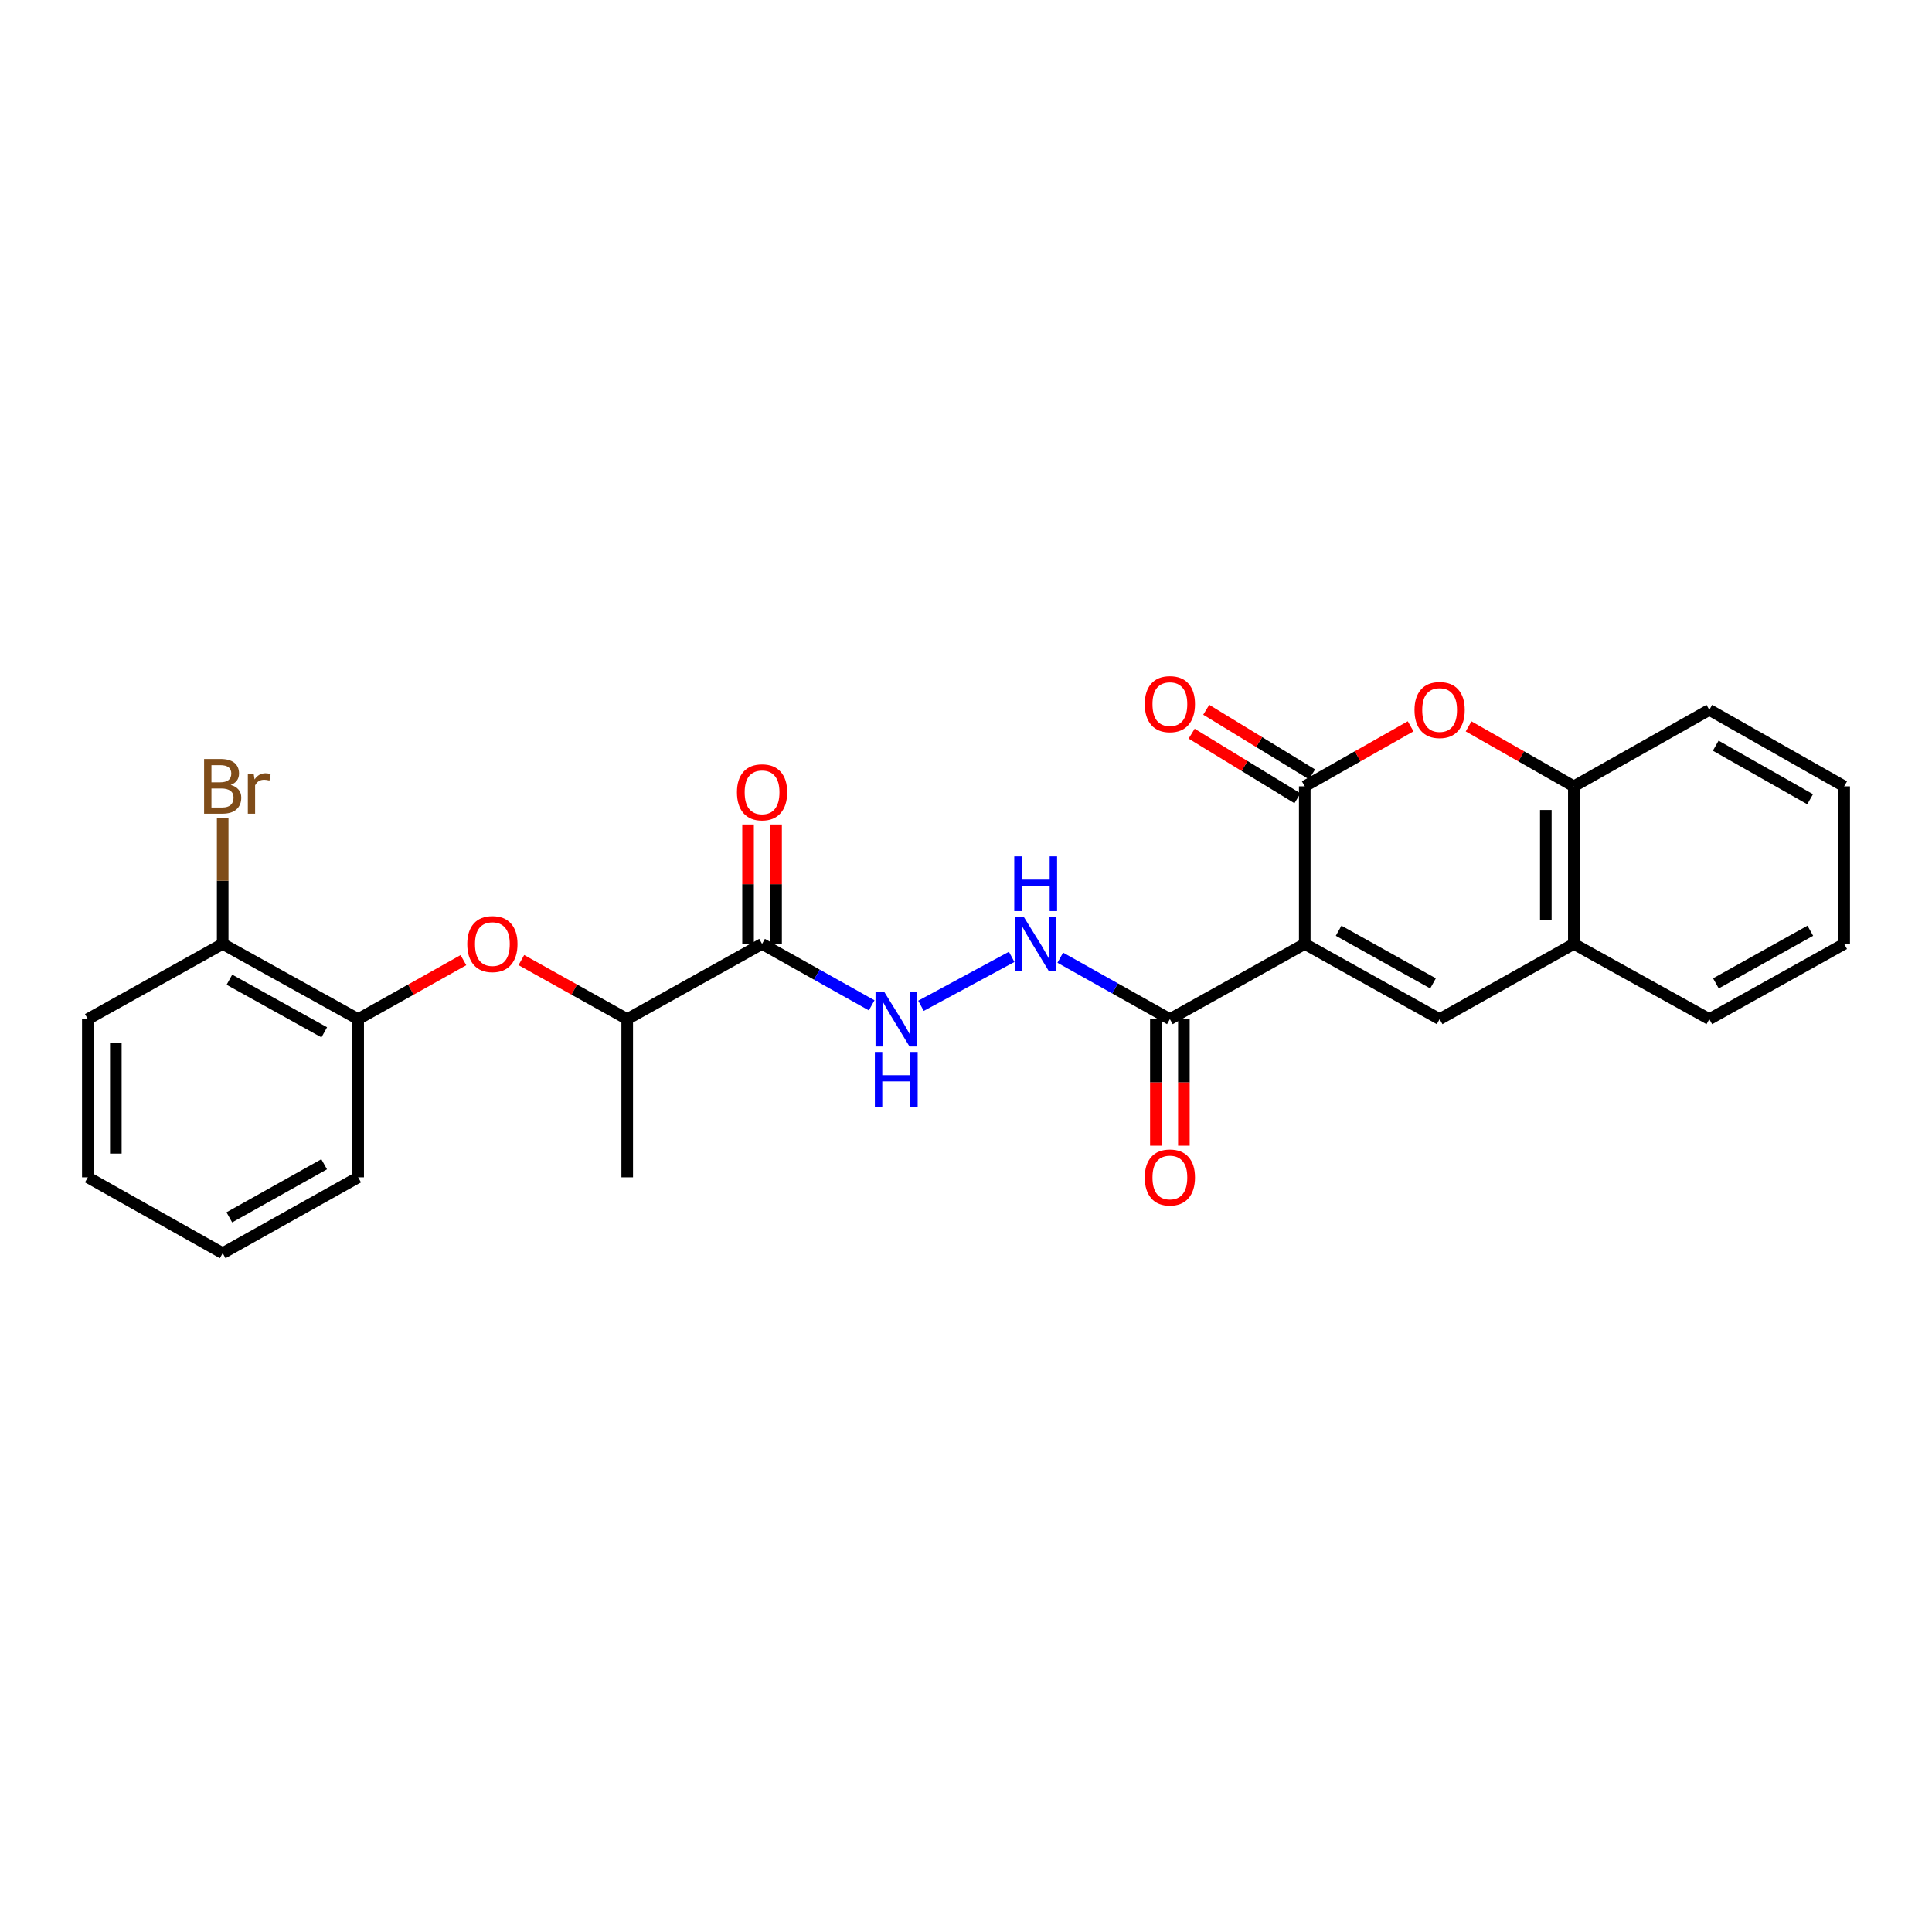 <?xml version='1.0' encoding='iso-8859-1'?>
<svg version='1.1' baseProfile='full'
              xmlns='http://www.w3.org/2000/svg'
                      xmlns:rdkit='http://www.rdkit.org/xml'
                      xmlns:xlink='http://www.w3.org/1999/xlink'
                  xml:space='preserve'
width='1000px' height='1000px' viewBox='0 0 1000 1000'>
<!-- END OF HEADER -->
<rect style='opacity:1.0;fill:#FFFFFF;stroke:none' width='1000' height='1000' x='0' y='0'> </rect>
<path class='bond-0' d='M 675.337,488.57 L 675.337,407.004' style='fill:none;fill-rule:evenodd;stroke:#000000;stroke-width:6px;stroke-linecap:butt;stroke-linejoin:miter;stroke-opacity:1' />
<path class='bond-1' d='M 675.337,488.57 L 745.143,527.493' style='fill:none;fill-rule:evenodd;stroke:#000000;stroke-width:6px;stroke-linecap:butt;stroke-linejoin:miter;stroke-opacity:1' />
<path class='bond-1' d='M 692.869,481.745 L 741.733,508.991' style='fill:none;fill-rule:evenodd;stroke:#000000;stroke-width:6px;stroke-linecap:butt;stroke-linejoin:miter;stroke-opacity:1' />
<path class='bond-3' d='M 675.337,488.57 L 605.523,527.493' style='fill:none;fill-rule:evenodd;stroke:#000000;stroke-width:6px;stroke-linecap:butt;stroke-linejoin:miter;stroke-opacity:1' />
<path class='bond-2' d='M 675.337,407.004 L 702.737,391.467' style='fill:none;fill-rule:evenodd;stroke:#000000;stroke-width:6px;stroke-linecap:butt;stroke-linejoin:miter;stroke-opacity:1' />
<path class='bond-2' d='M 702.737,391.467 L 730.137,375.93' style='fill:none;fill-rule:evenodd;stroke:#FF0000;stroke-width:6px;stroke-linecap:butt;stroke-linejoin:miter;stroke-opacity:1' />
<path class='bond-12' d='M 679.115,400.816 L 651.73,384.095' style='fill:none;fill-rule:evenodd;stroke:#000000;stroke-width:6px;stroke-linecap:butt;stroke-linejoin:miter;stroke-opacity:1' />
<path class='bond-12' d='M 651.73,384.095 L 624.346,367.374' style='fill:none;fill-rule:evenodd;stroke:#FF0000;stroke-width:6px;stroke-linecap:butt;stroke-linejoin:miter;stroke-opacity:1' />
<path class='bond-12' d='M 671.559,413.191 L 644.174,396.47' style='fill:none;fill-rule:evenodd;stroke:#000000;stroke-width:6px;stroke-linecap:butt;stroke-linejoin:miter;stroke-opacity:1' />
<path class='bond-12' d='M 644.174,396.47 L 616.79,379.749' style='fill:none;fill-rule:evenodd;stroke:#FF0000;stroke-width:6px;stroke-linecap:butt;stroke-linejoin:miter;stroke-opacity:1' />
<path class='bond-5' d='M 745.143,527.493 L 814.611,488.57' style='fill:none;fill-rule:evenodd;stroke:#000000;stroke-width:6px;stroke-linecap:butt;stroke-linejoin:miter;stroke-opacity:1' />
<path class='bond-26' d='M 760.142,375.967 L 787.376,391.485' style='fill:none;fill-rule:evenodd;stroke:#FF0000;stroke-width:6px;stroke-linecap:butt;stroke-linejoin:miter;stroke-opacity:1' />
<path class='bond-26' d='M 787.376,391.485 L 814.611,407.004' style='fill:none;fill-rule:evenodd;stroke:#000000;stroke-width:6px;stroke-linecap:butt;stroke-linejoin:miter;stroke-opacity:1' />
<path class='bond-8' d='M 605.523,527.493 L 577.158,511.598' style='fill:none;fill-rule:evenodd;stroke:#000000;stroke-width:6px;stroke-linecap:butt;stroke-linejoin:miter;stroke-opacity:1' />
<path class='bond-8' d='M 577.158,511.598 L 548.794,495.704' style='fill:none;fill-rule:evenodd;stroke:#0000FF;stroke-width:6px;stroke-linecap:butt;stroke-linejoin:miter;stroke-opacity:1' />
<path class='bond-14' d='M 598.273,527.493 L 598.273,560.254' style='fill:none;fill-rule:evenodd;stroke:#000000;stroke-width:6px;stroke-linecap:butt;stroke-linejoin:miter;stroke-opacity:1' />
<path class='bond-14' d='M 598.273,560.254 L 598.273,593.015' style='fill:none;fill-rule:evenodd;stroke:#FF0000;stroke-width:6px;stroke-linecap:butt;stroke-linejoin:miter;stroke-opacity:1' />
<path class='bond-14' d='M 612.772,527.493 L 612.772,560.254' style='fill:none;fill-rule:evenodd;stroke:#000000;stroke-width:6px;stroke-linecap:butt;stroke-linejoin:miter;stroke-opacity:1' />
<path class='bond-14' d='M 612.772,560.254 L 612.772,593.015' style='fill:none;fill-rule:evenodd;stroke:#FF0000;stroke-width:6px;stroke-linecap:butt;stroke-linejoin:miter;stroke-opacity:1' />
<path class='bond-4' d='M 394.445,488.57 L 422.81,504.465' style='fill:none;fill-rule:evenodd;stroke:#000000;stroke-width:6px;stroke-linecap:butt;stroke-linejoin:miter;stroke-opacity:1' />
<path class='bond-4' d='M 422.81,504.465 L 451.174,520.359' style='fill:none;fill-rule:evenodd;stroke:#0000FF;stroke-width:6px;stroke-linecap:butt;stroke-linejoin:miter;stroke-opacity:1' />
<path class='bond-11' d='M 394.445,488.57 L 324.647,527.493' style='fill:none;fill-rule:evenodd;stroke:#000000;stroke-width:6px;stroke-linecap:butt;stroke-linejoin:miter;stroke-opacity:1' />
<path class='bond-13' d='M 401.695,488.57 L 401.695,457.655' style='fill:none;fill-rule:evenodd;stroke:#000000;stroke-width:6px;stroke-linecap:butt;stroke-linejoin:miter;stroke-opacity:1' />
<path class='bond-13' d='M 401.695,457.655 L 401.695,426.74' style='fill:none;fill-rule:evenodd;stroke:#FF0000;stroke-width:6px;stroke-linecap:butt;stroke-linejoin:miter;stroke-opacity:1' />
<path class='bond-13' d='M 387.195,488.57 L 387.195,457.655' style='fill:none;fill-rule:evenodd;stroke:#000000;stroke-width:6px;stroke-linecap:butt;stroke-linejoin:miter;stroke-opacity:1' />
<path class='bond-13' d='M 387.195,457.655 L 387.195,426.74' style='fill:none;fill-rule:evenodd;stroke:#FF0000;stroke-width:6px;stroke-linecap:butt;stroke-linejoin:miter;stroke-opacity:1' />
<path class='bond-7' d='M 814.611,488.57 L 814.611,407.004' style='fill:none;fill-rule:evenodd;stroke:#000000;stroke-width:6px;stroke-linecap:butt;stroke-linejoin:miter;stroke-opacity:1' />
<path class='bond-7' d='M 800.112,476.335 L 800.112,419.239' style='fill:none;fill-rule:evenodd;stroke:#000000;stroke-width:6px;stroke-linecap:butt;stroke-linejoin:miter;stroke-opacity:1' />
<path class='bond-17' d='M 814.611,488.57 L 884.739,527.493' style='fill:none;fill-rule:evenodd;stroke:#000000;stroke-width:6px;stroke-linecap:butt;stroke-linejoin:miter;stroke-opacity:1' />
<path class='bond-6' d='M 476.694,520.594 L 523.637,495.273' style='fill:none;fill-rule:evenodd;stroke:#0000FF;stroke-width:6px;stroke-linecap:butt;stroke-linejoin:miter;stroke-opacity:1' />
<path class='bond-18' d='M 814.611,407.004 L 884.739,367.42' style='fill:none;fill-rule:evenodd;stroke:#000000;stroke-width:6px;stroke-linecap:butt;stroke-linejoin:miter;stroke-opacity:1' />
<path class='bond-9' d='M 269.855,496.935 L 297.251,512.214' style='fill:none;fill-rule:evenodd;stroke:#FF0000;stroke-width:6px;stroke-linecap:butt;stroke-linejoin:miter;stroke-opacity:1' />
<path class='bond-9' d='M 297.251,512.214 L 324.647,527.493' style='fill:none;fill-rule:evenodd;stroke:#000000;stroke-width:6px;stroke-linecap:butt;stroke-linejoin:miter;stroke-opacity:1' />
<path class='bond-10' d='M 239.866,496.969 L 212.628,512.231' style='fill:none;fill-rule:evenodd;stroke:#FF0000;stroke-width:6px;stroke-linecap:butt;stroke-linejoin:miter;stroke-opacity:1' />
<path class='bond-10' d='M 212.628,512.231 L 185.389,527.493' style='fill:none;fill-rule:evenodd;stroke:#000000;stroke-width:6px;stroke-linecap:butt;stroke-linejoin:miter;stroke-opacity:1' />
<path class='bond-15' d='M 185.389,527.493 L 115.261,488.57' style='fill:none;fill-rule:evenodd;stroke:#000000;stroke-width:6px;stroke-linecap:butt;stroke-linejoin:miter;stroke-opacity:1' />
<path class='bond-15' d='M 167.833,534.332 L 118.744,507.086' style='fill:none;fill-rule:evenodd;stroke:#000000;stroke-width:6px;stroke-linecap:butt;stroke-linejoin:miter;stroke-opacity:1' />
<path class='bond-19' d='M 185.389,527.493 L 185.389,609.382' style='fill:none;fill-rule:evenodd;stroke:#000000;stroke-width:6px;stroke-linecap:butt;stroke-linejoin:miter;stroke-opacity:1' />
<path class='bond-20' d='M 324.647,527.493 L 324.647,609.382' style='fill:none;fill-rule:evenodd;stroke:#000000;stroke-width:6px;stroke-linecap:butt;stroke-linejoin:miter;stroke-opacity:1' />
<path class='bond-16' d='M 115.261,488.57 L 115.261,455.886' style='fill:none;fill-rule:evenodd;stroke:#000000;stroke-width:6px;stroke-linecap:butt;stroke-linejoin:miter;stroke-opacity:1' />
<path class='bond-16' d='M 115.261,455.886 L 115.261,423.203' style='fill:none;fill-rule:evenodd;stroke:#7F4C19;stroke-width:6px;stroke-linecap:butt;stroke-linejoin:miter;stroke-opacity:1' />
<path class='bond-21' d='M 115.261,488.57 L 45.455,527.493' style='fill:none;fill-rule:evenodd;stroke:#000000;stroke-width:6px;stroke-linecap:butt;stroke-linejoin:miter;stroke-opacity:1' />
<path class='bond-23' d='M 884.739,527.493 L 954.545,488.57' style='fill:none;fill-rule:evenodd;stroke:#000000;stroke-width:6px;stroke-linecap:butt;stroke-linejoin:miter;stroke-opacity:1' />
<path class='bond-23' d='M 888.149,508.991 L 937.013,481.745' style='fill:none;fill-rule:evenodd;stroke:#000000;stroke-width:6px;stroke-linecap:butt;stroke-linejoin:miter;stroke-opacity:1' />
<path class='bond-27' d='M 884.739,367.42 L 954.545,407.004' style='fill:none;fill-rule:evenodd;stroke:#000000;stroke-width:6px;stroke-linecap:butt;stroke-linejoin:miter;stroke-opacity:1' />
<path class='bond-27' d='M 888.058,385.971 L 936.923,413.679' style='fill:none;fill-rule:evenodd;stroke:#000000;stroke-width:6px;stroke-linecap:butt;stroke-linejoin:miter;stroke-opacity:1' />
<path class='bond-24' d='M 185.389,609.382 L 115.261,648.643' style='fill:none;fill-rule:evenodd;stroke:#000000;stroke-width:6px;stroke-linecap:butt;stroke-linejoin:miter;stroke-opacity:1' />
<path class='bond-24' d='M 167.787,602.619 L 118.697,630.102' style='fill:none;fill-rule:evenodd;stroke:#000000;stroke-width:6px;stroke-linecap:butt;stroke-linejoin:miter;stroke-opacity:1' />
<path class='bond-28' d='M 45.455,527.493 L 45.455,609.382' style='fill:none;fill-rule:evenodd;stroke:#000000;stroke-width:6px;stroke-linecap:butt;stroke-linejoin:miter;stroke-opacity:1' />
<path class='bond-28' d='M 59.954,539.776 L 59.954,597.098' style='fill:none;fill-rule:evenodd;stroke:#000000;stroke-width:6px;stroke-linecap:butt;stroke-linejoin:miter;stroke-opacity:1' />
<path class='bond-22' d='M 954.545,407.004 L 954.545,488.57' style='fill:none;fill-rule:evenodd;stroke:#000000;stroke-width:6px;stroke-linecap:butt;stroke-linejoin:miter;stroke-opacity:1' />
<path class='bond-25' d='M 115.261,648.643 L 45.455,609.382' style='fill:none;fill-rule:evenodd;stroke:#000000;stroke-width:6px;stroke-linecap:butt;stroke-linejoin:miter;stroke-opacity:1' />
<path  class='atom-3' d='M 732.143 367.5
Q 732.143 360.7, 735.503 356.9
Q 738.863 353.1, 745.143 353.1
Q 751.423 353.1, 754.783 356.9
Q 758.143 360.7, 758.143 367.5
Q 758.143 374.38, 754.743 378.3
Q 751.343 382.18, 745.143 382.18
Q 738.903 382.18, 735.503 378.3
Q 732.143 374.42, 732.143 367.5
M 745.143 378.98
Q 749.463 378.98, 751.783 376.1
Q 754.143 373.18, 754.143 367.5
Q 754.143 361.94, 751.783 359.14
Q 749.463 356.3, 745.143 356.3
Q 740.823 356.3, 738.463 359.1
Q 736.143 361.9, 736.143 367.5
Q 736.143 373.22, 738.463 376.1
Q 740.823 378.98, 745.143 378.98
' fill='#FF0000'/>
<path  class='atom-7' d='M 457.645 513.333
L 466.925 528.333
Q 467.845 529.813, 469.325 532.493
Q 470.805 535.173, 470.885 535.333
L 470.885 513.333
L 474.645 513.333
L 474.645 541.653
L 470.765 541.653
L 460.805 525.253
Q 459.645 523.333, 458.405 521.133
Q 457.205 518.933, 456.845 518.253
L 456.845 541.653
L 453.165 541.653
L 453.165 513.333
L 457.645 513.333
' fill='#0000FF'/>
<path  class='atom-7' d='M 452.825 544.485
L 456.665 544.485
L 456.665 556.525
L 471.145 556.525
L 471.145 544.485
L 474.985 544.485
L 474.985 572.805
L 471.145 572.805
L 471.145 559.725
L 456.665 559.725
L 456.665 572.805
L 452.825 572.805
L 452.825 544.485
' fill='#0000FF'/>
<path  class='atom-9' d='M 529.803 474.41
L 539.083 489.41
Q 540.003 490.89, 541.483 493.57
Q 542.963 496.25, 543.043 496.41
L 543.043 474.41
L 546.803 474.41
L 546.803 502.73
L 542.923 502.73
L 532.963 486.33
Q 531.803 484.41, 530.563 482.21
Q 529.363 480.01, 529.003 479.33
L 529.003 502.73
L 525.323 502.73
L 525.323 474.41
L 529.803 474.41
' fill='#0000FF'/>
<path  class='atom-9' d='M 524.983 443.258
L 528.823 443.258
L 528.823 455.298
L 543.303 455.298
L 543.303 443.258
L 547.143 443.258
L 547.143 471.578
L 543.303 471.578
L 543.303 458.498
L 528.823 458.498
L 528.823 471.578
L 524.983 471.578
L 524.983 443.258
' fill='#0000FF'/>
<path  class='atom-10' d='M 241.857 488.65
Q 241.857 481.85, 245.217 478.05
Q 248.577 474.25, 254.857 474.25
Q 261.137 474.25, 264.497 478.05
Q 267.857 481.85, 267.857 488.65
Q 267.857 495.53, 264.457 499.45
Q 261.057 503.33, 254.857 503.33
Q 248.617 503.33, 245.217 499.45
Q 241.857 495.57, 241.857 488.65
M 254.857 500.13
Q 259.177 500.13, 261.497 497.25
Q 263.857 494.33, 263.857 488.65
Q 263.857 483.09, 261.497 480.29
Q 259.177 477.45, 254.857 477.45
Q 250.537 477.45, 248.177 480.25
Q 245.857 483.05, 245.857 488.65
Q 245.857 494.37, 248.177 497.25
Q 250.537 500.13, 254.857 500.13
' fill='#FF0000'/>
<path  class='atom-13' d='M 592.523 364.456
Q 592.523 357.656, 595.883 353.856
Q 599.243 350.056, 605.523 350.056
Q 611.803 350.056, 615.163 353.856
Q 618.523 357.656, 618.523 364.456
Q 618.523 371.336, 615.123 375.256
Q 611.723 379.136, 605.523 379.136
Q 599.283 379.136, 595.883 375.256
Q 592.523 371.376, 592.523 364.456
M 605.523 375.936
Q 609.843 375.936, 612.163 373.056
Q 614.523 370.136, 614.523 364.456
Q 614.523 358.896, 612.163 356.096
Q 609.843 353.256, 605.523 353.256
Q 601.203 353.256, 598.843 356.056
Q 596.523 358.856, 596.523 364.456
Q 596.523 370.176, 598.843 373.056
Q 601.203 375.936, 605.523 375.936
' fill='#FF0000'/>
<path  class='atom-14' d='M 381.445 410.096
Q 381.445 403.296, 384.805 399.496
Q 388.165 395.696, 394.445 395.696
Q 400.725 395.696, 404.085 399.496
Q 407.445 403.296, 407.445 410.096
Q 407.445 416.976, 404.045 420.896
Q 400.645 424.776, 394.445 424.776
Q 388.205 424.776, 384.805 420.896
Q 381.445 417.016, 381.445 410.096
M 394.445 421.576
Q 398.765 421.576, 401.085 418.696
Q 403.445 415.776, 403.445 410.096
Q 403.445 404.536, 401.085 401.736
Q 398.765 398.896, 394.445 398.896
Q 390.125 398.896, 387.765 401.696
Q 385.445 404.496, 385.445 410.096
Q 385.445 415.816, 387.765 418.696
Q 390.125 421.576, 394.445 421.576
' fill='#FF0000'/>
<path  class='atom-15' d='M 592.523 609.462
Q 592.523 602.662, 595.883 598.862
Q 599.243 595.062, 605.523 595.062
Q 611.803 595.062, 615.163 598.862
Q 618.523 602.662, 618.523 609.462
Q 618.523 616.342, 615.123 620.262
Q 611.723 624.142, 605.523 624.142
Q 599.283 624.142, 595.883 620.262
Q 592.523 616.382, 592.523 609.462
M 605.523 620.942
Q 609.843 620.942, 612.163 618.062
Q 614.523 615.142, 614.523 609.462
Q 614.523 603.902, 612.163 601.102
Q 609.843 598.262, 605.523 598.262
Q 601.203 598.262, 598.843 601.062
Q 596.523 603.862, 596.523 609.462
Q 596.523 615.182, 598.843 618.062
Q 601.203 620.942, 605.523 620.942
' fill='#FF0000'/>
<path  class='atom-17' d='M 119.401 406.284
Q 122.121 407.044, 123.481 408.724
Q 124.881 410.364, 124.881 412.804
Q 124.881 416.724, 122.361 418.964
Q 119.881 421.164, 115.161 421.164
L 105.641 421.164
L 105.641 392.844
L 114.001 392.844
Q 118.841 392.844, 121.281 394.804
Q 123.721 396.764, 123.721 400.364
Q 123.721 404.644, 119.401 406.284
M 109.441 396.044
L 109.441 404.924
L 114.001 404.924
Q 116.801 404.924, 118.241 403.804
Q 119.721 402.644, 119.721 400.364
Q 119.721 396.044, 114.001 396.044
L 109.441 396.044
M 115.161 417.964
Q 117.921 417.964, 119.401 416.644
Q 120.881 415.324, 120.881 412.804
Q 120.881 410.484, 119.241 409.324
Q 117.641 408.124, 114.561 408.124
L 109.441 408.124
L 109.441 417.964
L 115.161 417.964
' fill='#7F4C19'/>
<path  class='atom-17' d='M 131.321 400.604
L 131.761 403.444
Q 133.921 400.244, 137.441 400.244
Q 138.561 400.244, 140.081 400.644
L 139.481 404.004
Q 137.761 403.604, 136.801 403.604
Q 135.121 403.604, 134.001 404.284
Q 132.921 404.924, 132.041 406.484
L 132.041 421.164
L 128.281 421.164
L 128.281 400.604
L 131.321 400.604
' fill='#7F4C19'/>
</svg>
